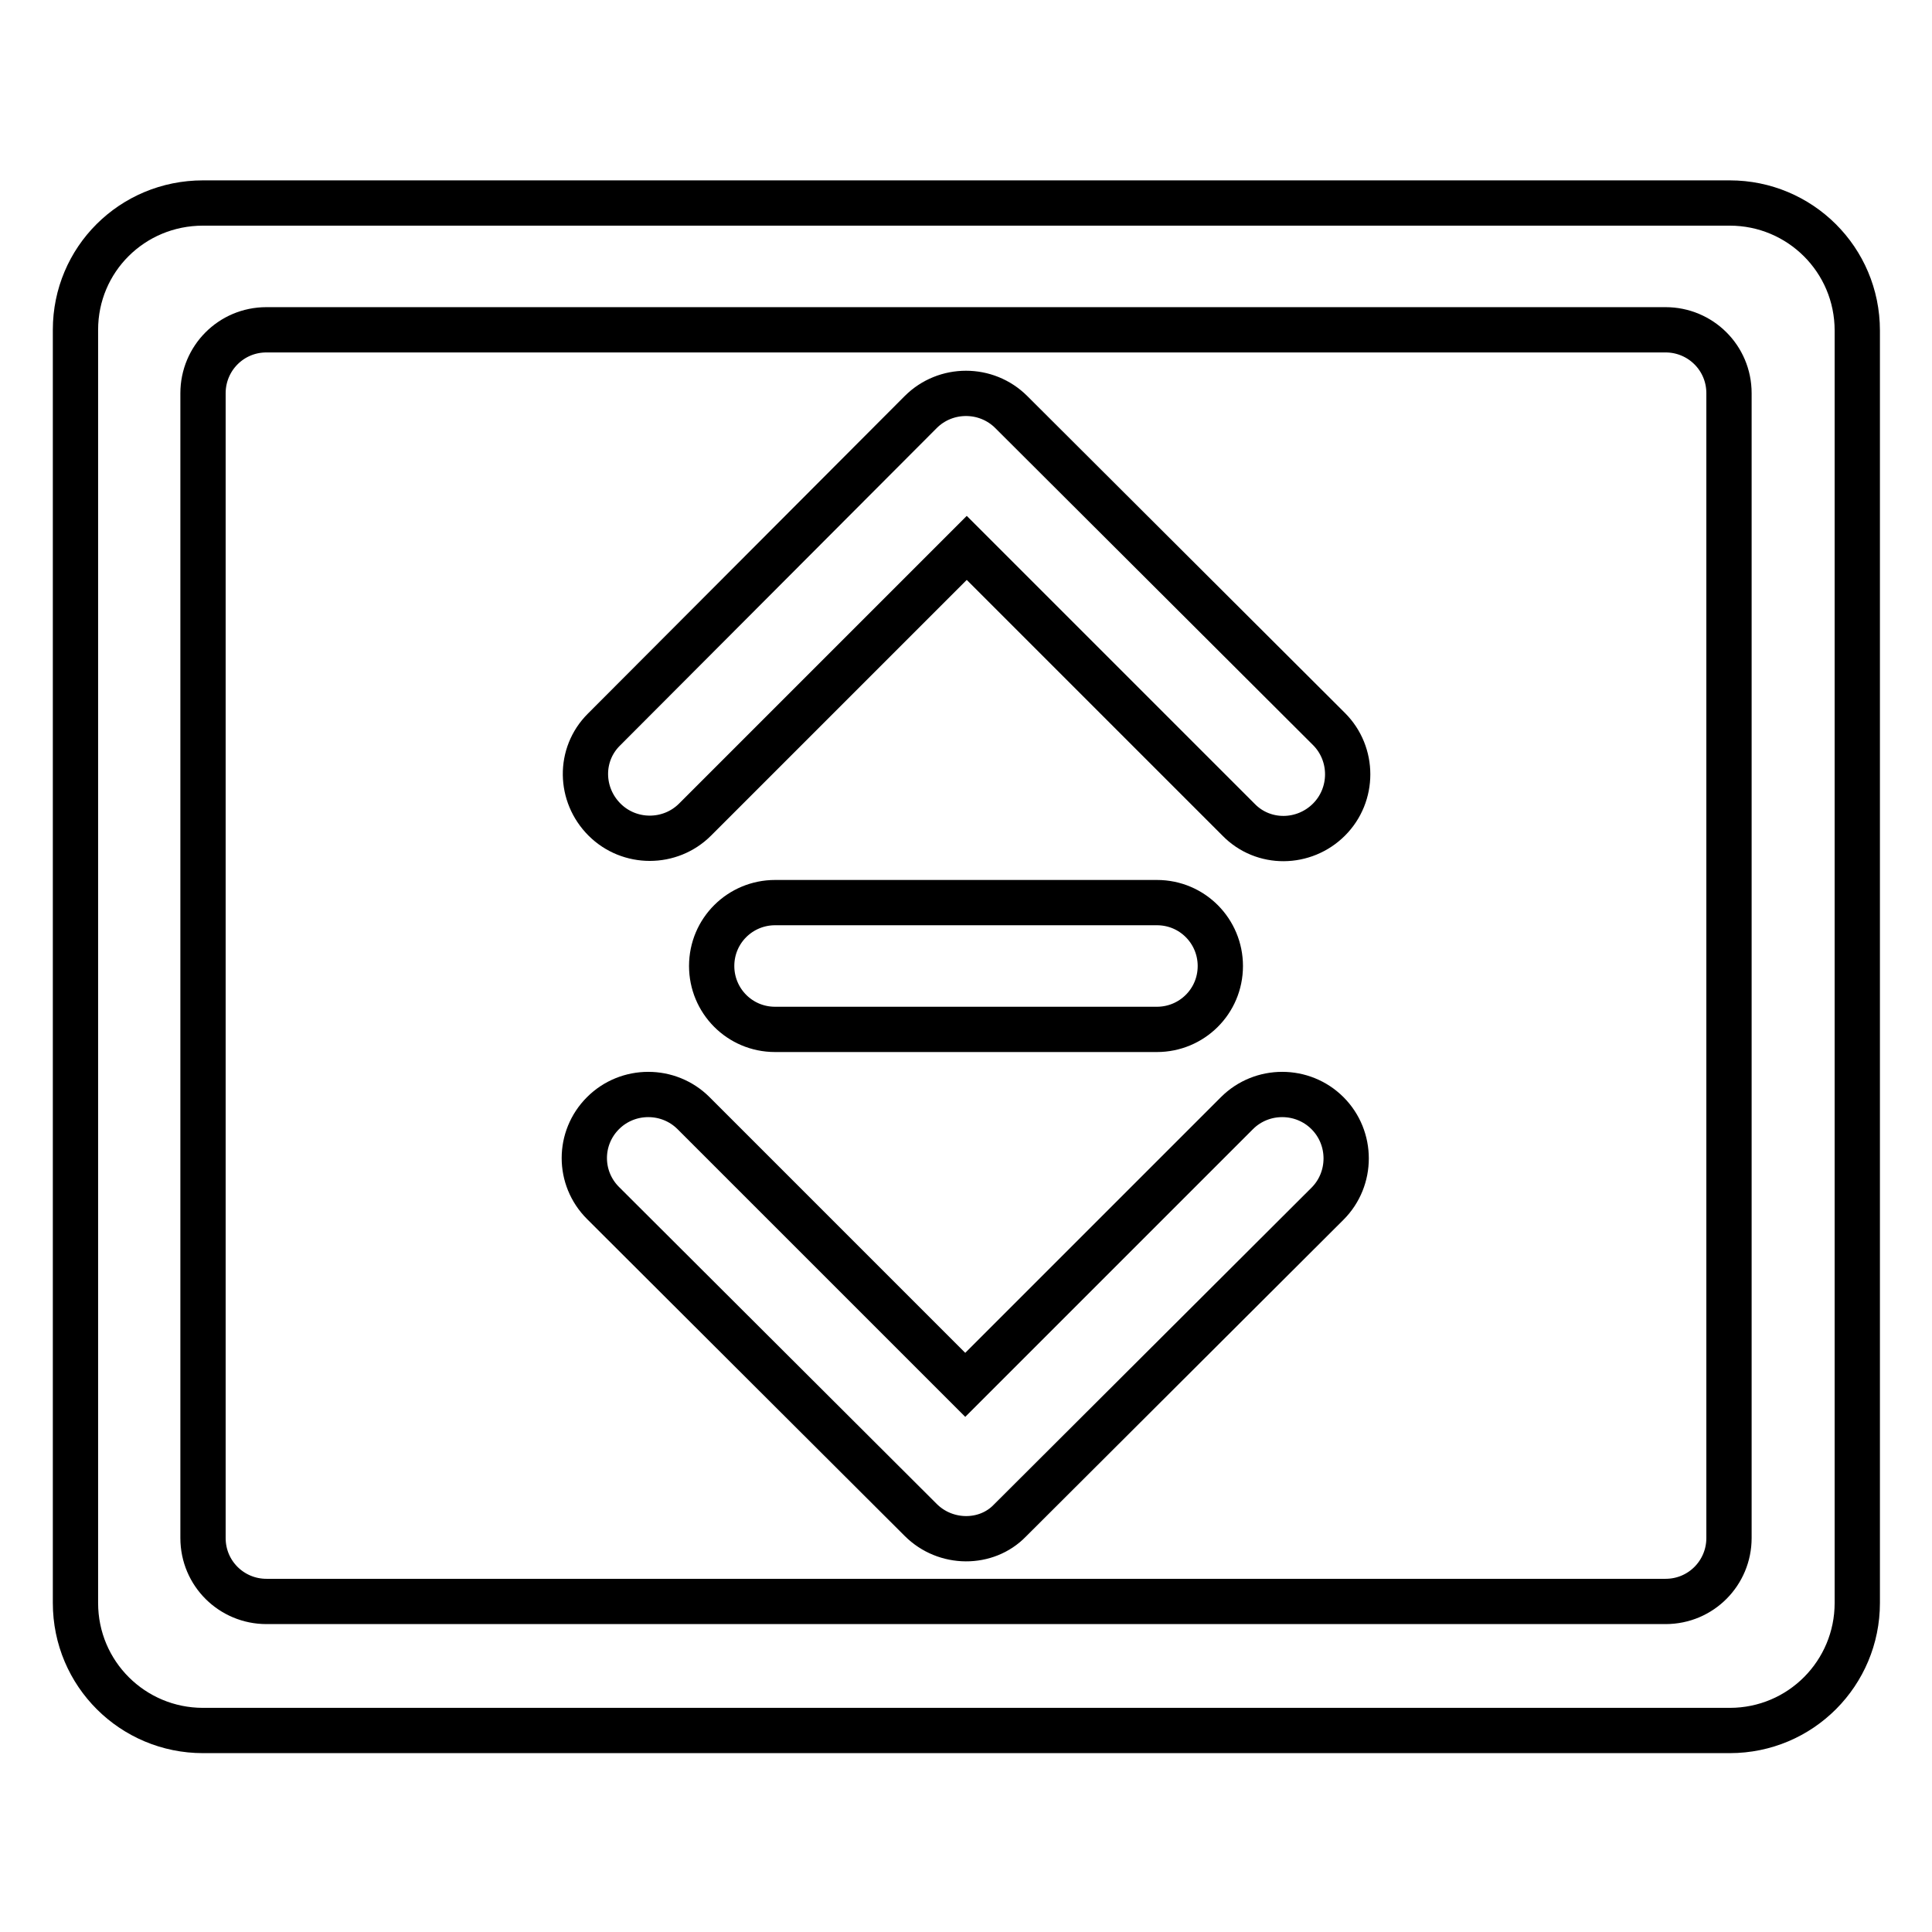 <?xml version="1.0" encoding="utf-8"?>
<!-- Svg Vector Icons : http://www.onlinewebfonts.com/icon -->
<!DOCTYPE svg PUBLIC "-//W3C//DTD SVG 1.1//EN" "http://www.w3.org/Graphics/SVG/1.1/DTD/svg11.dtd">
<svg version="1.1" xmlns="http://www.w3.org/2000/svg" xmlns:xlink="http://www.w3.org/1999/xlink" x="0px" y="0px" viewBox="0 0 256 256" enable-background="new 0 0 256 256" xml:space="preserve">
<g> <path stroke-width="6" fill-opacity="0" stroke="#000000"  d="M26.9,26.9h202.3c9.3,0,16.9,7.5,16.9,16.9v168.6c0,9.3-7.5,16.9-16.9,16.9H26.9c-9.3,0-16.9-7.5-16.9-16.9 V43.7C10,34.4,17.5,26.9,26.9,26.9z M35.3,43.7c-4.7,0-8.4,3.8-8.4,8.4v151.7c0,4.7,3.8,8.4,8.4,8.4h185.4c4.7,0,8.4-3.8,8.4-8.4 V52.1c0-4.7-3.8-8.4-8.4-8.4H35.3z M122,54.6c3.3-3.3,8.7-3.3,12,0l42.1,42c3.3,3.3,3.3,8.7,0,12c-3.3,3.3-8.7,3.4-12,0 c0,0,0,0,0,0l-36-36l-36,36c-3.3,3.3-8.7,3.3-12,0c-3.3-3.3-3.4-8.6-0.1-11.9c0,0,0,0,0,0L122,54.6L122,54.6z M122,201.4l-42.1-42 c-3.3-3.3-3.3-8.6,0-11.9c0,0,0,0,0,0c3.3-3.3,8.7-3.3,12,0l36,36l36-36c3.3-3.3,8.7-3.3,12,0c0,0,0,0,0,0c3.3,3.3,3.3,8.7,0,12 l-42.1,42C130.7,204.7,125.3,204.7,122,201.4L122,201.4z M102.7,119.6h50.6c4.7,0,8.4,3.8,8.4,8.4c0,4.7-3.8,8.4-8.4,8.4h-50.6 c-4.7,0-8.4-3.8-8.4-8.4C94.3,123.3,98.1,119.6,102.7,119.6z"/></g>
</svg>